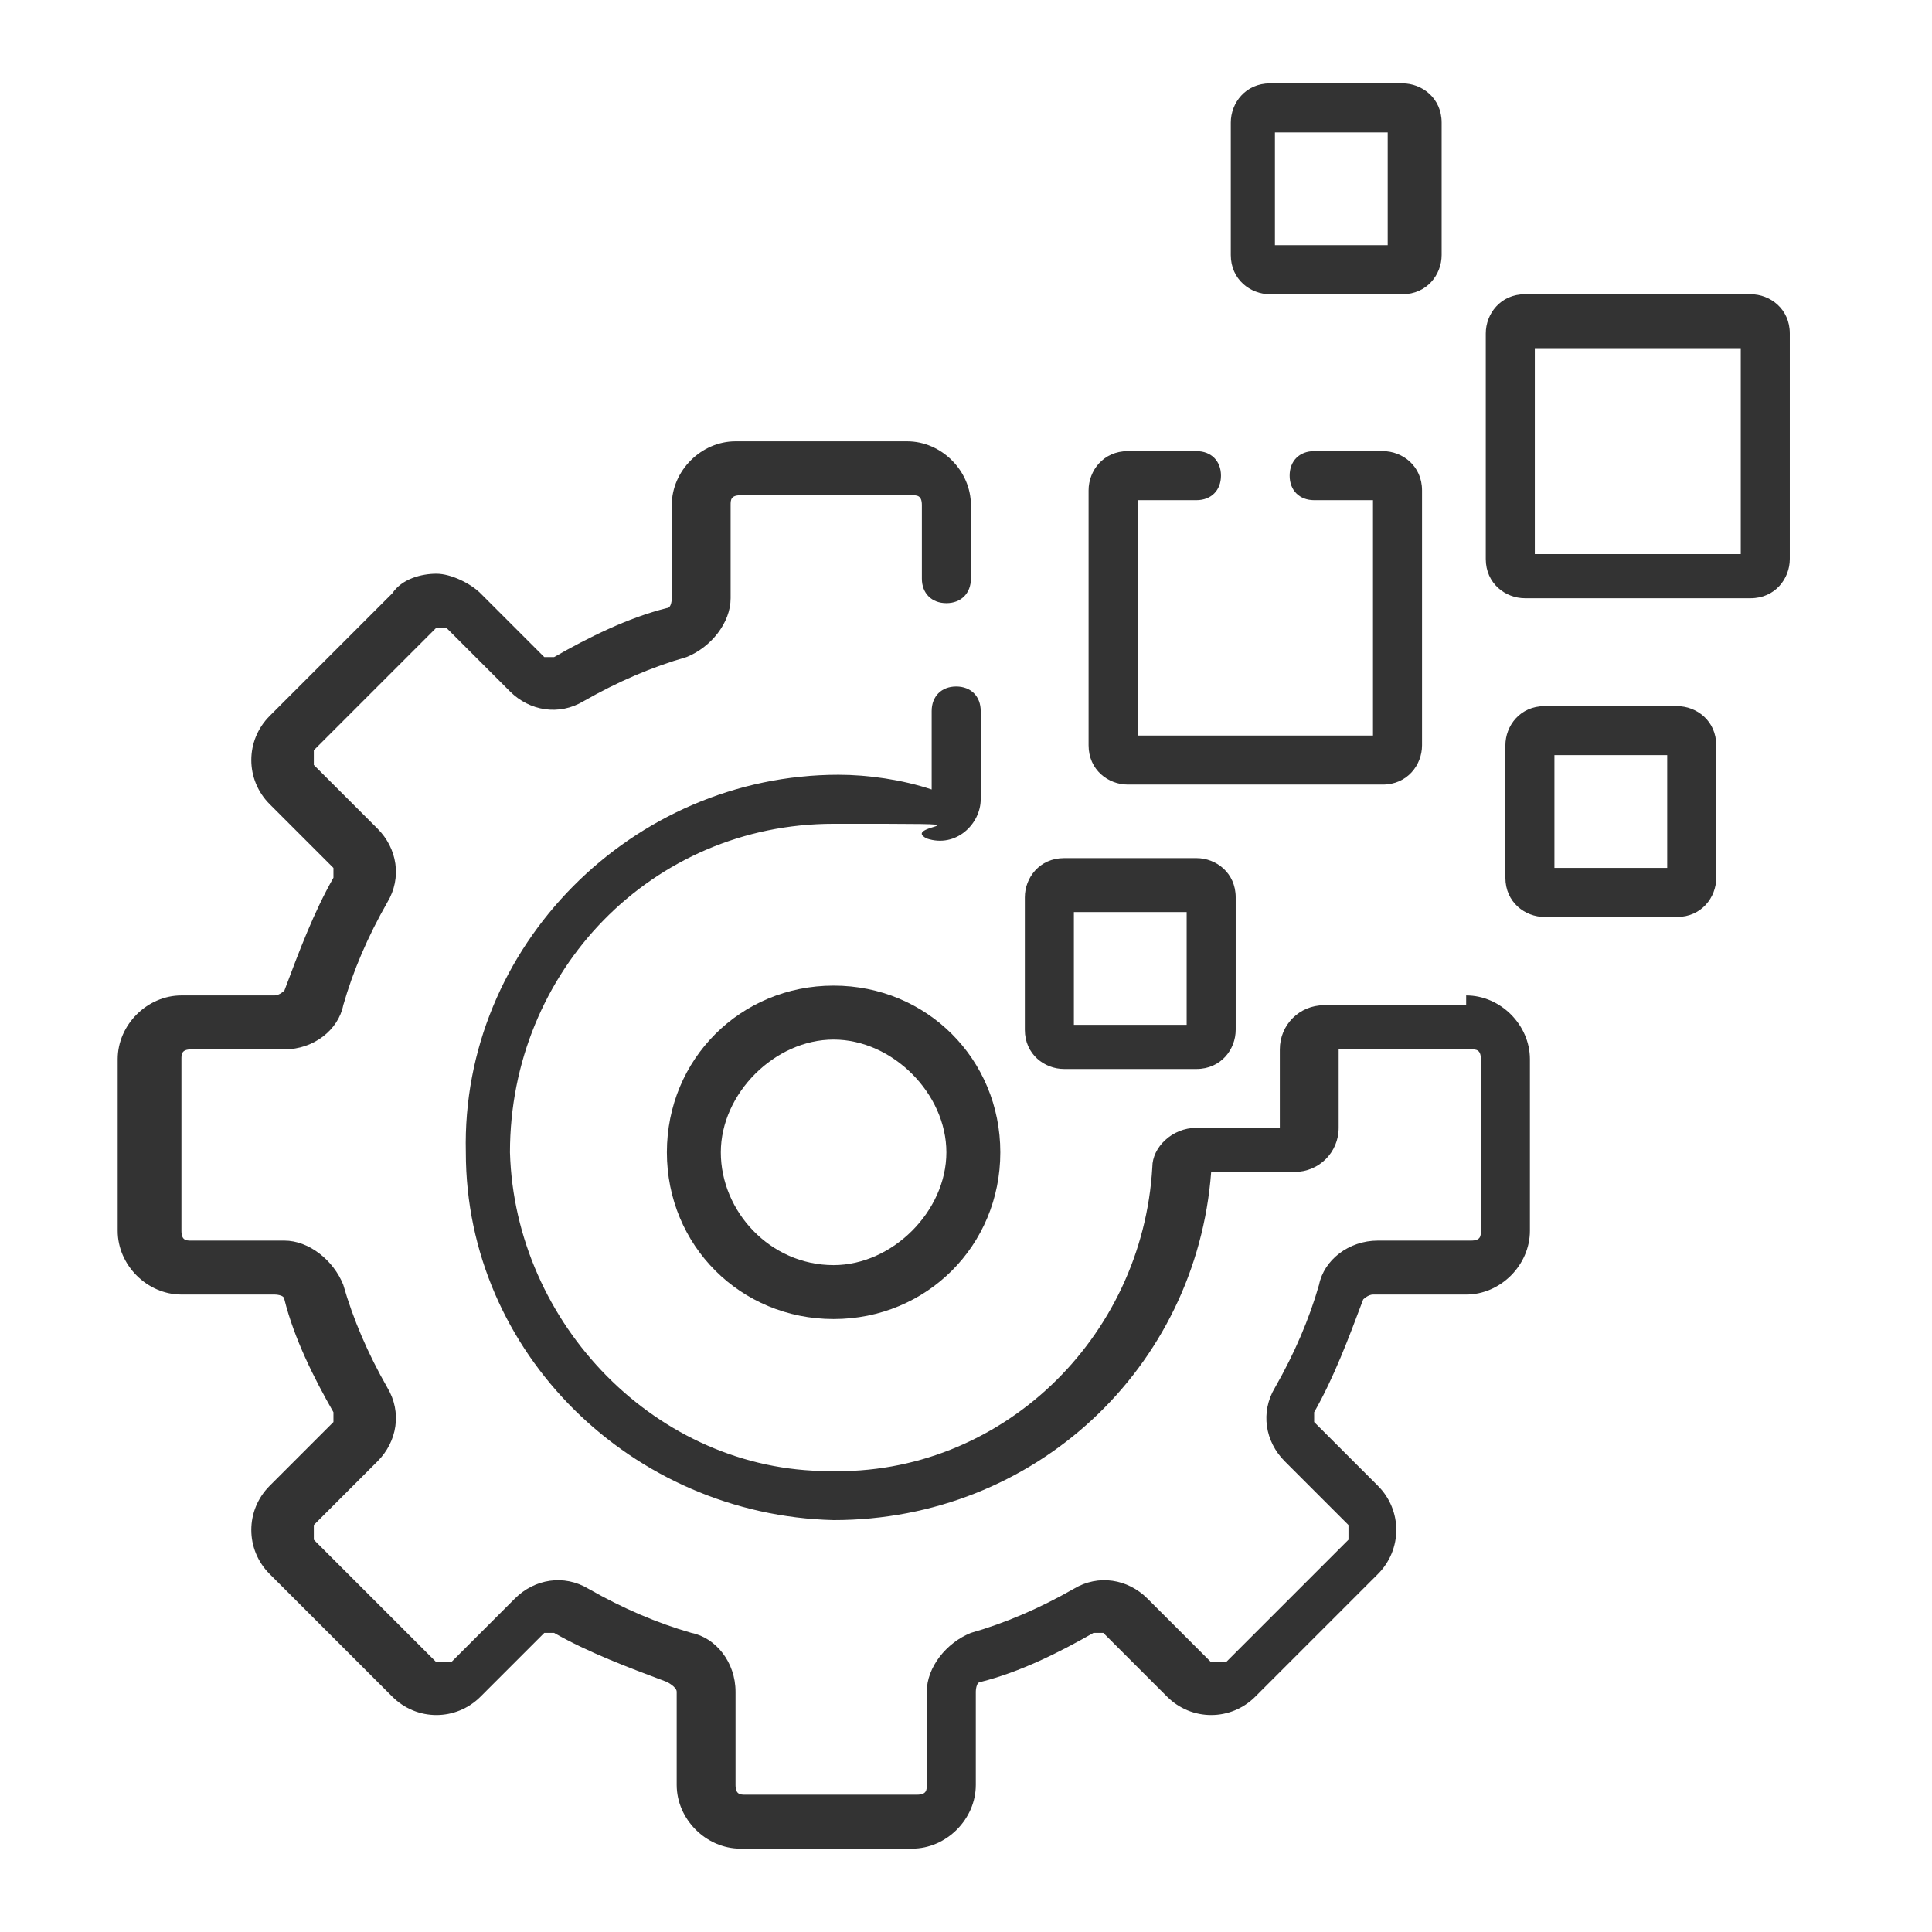 <?xml version="1.0" encoding="UTF-8"?>
<svg xmlns="http://www.w3.org/2000/svg" version="1.1" xmlns:xlink="http://www.w3.org/1999/xlink" viewBox="0 0 39.4 39.4">
  <defs>
    <style>
      .cls-1 {
        fill: none;
      }

      .cls-2 {
        fill: #333;
      }

      .cls-3 {
        clip-path: url(#clippath);
      }
    </style>
    <clipPath id="clippath">
      <rect class="cls-1" x="-44.1" y="1.4" width="34.3" height="34.3"/>
    </clipPath>
  </defs>
  <!-- Generator: Adobe Illustrator 28.7.6, SVG Export Plug-In . SVG Version: 1.2.0 Build 188)  -->
  <g>
    <g id="Layer_1">
      <g class="cls-3">
        <path class="cls-2" d="M-26.9,24.6c-3.1,0-5.6-2.4-5.9-5.4h11.8c-.2,3-2.8,5.4-5.9,5.4M-33.3,18.2c-.3,0-.5.2-.5.5,0,3.8,3.1,6.9,6.9,6.9s6.9-3.1,6.9-6.9-.2-.5-.5-.5h-12.8ZM-19.7,10.1h.9v.9h-.9v-.9ZM-20.1,12h1.6c.4,0,.6-.3.6-.6v-1.6c0-.4-.3-.6-.6-.6h-1.6c-.4,0-.6.3-.6.6v1.6c0,.4.3.6.6.6ZM-25.3,10.1h.9v.9h-.9v-.9ZM-25.7,12h1.6c.4,0,.6-.3.6-.6v-1.6c0-.4-.3-.6-.6-.6h-1.6c-.4,0-.6.3-.6.6v1.6c0,.4.3.6.6.6ZM-30.9,10.1h.9v.9h-.9v-.9ZM-31.3,12h1.6c.4,0,.6-.3.6-.6v-1.6c0-.4-.3-.6-.6-.6h-1.6c-.4,0-.6.3-.6.6v1.6c0,.4.3.6.6.6ZM-38.5,15.8H-15.3v.7h-23.2v-.7ZM-36.8,4.8h3v10h-3V4.8ZM-33.8,2.4v1.4h-3v-1.4h3ZM-28.1,7.1v7.6h-4.6v-6.4l4.6-1.3ZM-22.5,7.1v7.6h-4.6v-6.4l4.6-1.3ZM-16.9,7.1v7.6h-4.6v-6.4l4.6-1.3ZM-38.6,17.4H-15.1c.5,0,.9-.4.9-.9v-.9c0-.5-.4-.9-.9-.9h-.8V6.5c0-.2,0-.3-.2-.4-.1,0-.3-.1-.4,0l-5,1.4v-.9c0-.2,0-.3-.2-.4-.1,0-.3-.1-.4,0l-5,1.4v-.9c0-.2,0-.3-.2-.4-.1,0-.3-.1-.4,0l-5,1.4V2.3c0-.5-.4-.9-.9-.9h-3.3c-.5,0-.9.4-.9.9v12.5h-.8c-.5,0-.9.4-.9.9v.9c0,.5.4.9.9.9ZM-10.6,20.4c0,.3-.3.6-.6.6-1.7,0-3.2,1-3.9,2.6-.7,1.6-.3,3.4.9,4.6.1.1.2.3.2.4s0,.3-.2.4l-2.4,2.4c-.2.2-.6.2-.9,0-1.2-1.2-3-1.6-4.6-.9-1.6.7-2.6,2.1-2.6,3.9s-.3.6-.6.6h-3.4c-.3,0-.6-.3-.6-.6,0-1.7-1-3.2-2.6-3.9-.5-.2-1.1-.3-1.6-.3-1.1,0-2.1.4-2.9,1.2-.2.2-.6.2-.9,0l-2.4-2.4c-.1-.1-.2-.3-.2-.4s0-.3.2-.4c1.2-1.2,1.6-3,.9-4.6-.7-1.6-2.1-2.6-3.9-2.6s-.6-.3-.6-.6v-1.2h7.6c.3,4.6,4,8.2,8.7,8.2s8.4-3.6,8.7-8.2h7.6v1.2ZM-10.1,18.2h-8.6c-.3,0-.5.2-.5.5,0,4.2-3.5,7.7-7.7,7.7s-7.7-3.5-7.7-7.7-.2-.5-.5-.5h-8.6c-.3,0-.5.2-.5.5v1.7c0,.9.7,1.6,1.6,1.6,1.3,0,2.5.8,3,2,.5,1.2.2,2.6-.7,3.5-.3.3-.5.7-.5,1.1s.2.8.5,1.1l2.4,2.4c.6.6,1.6.6,2.2,0,.9-.9,2.3-1.2,3.5-.7,1.2.5,2,1.6,2,3s.7,1.6,1.6,1.6h3.4c.9,0,1.6-.7,1.6-1.6,0-1.3.8-2.5,2-3,1.2-.5,2.6-.2,3.5.7.6.6,1.6.6,2.2,0l2.4-2.4c.3-.3.5-.7.5-1.1s-.2-.8-.5-1.1c-.9-.9-1.2-2.3-.7-3.5.5-1.2,1.6-2,3-2s1.6-.7,1.6-1.6v-1.7c0-.3-.2-.5-.5-.5Z"/>
      </g>
      <g>
        <path class="cls-2" d="M21.7,17.5c-.5,0-.8.4-.8.8v2.7c0,.5.4.8.8.8h2.7c.5,0,.8-.4.8-.8v-2.7c0-.5-.4-.8-.8-.8h-2.7ZM24.2,20.9h-2.3v-2.3h2.3v2.3Z"/>
        <path class="cls-2" d="M29.4,5.2v-2.7c0-.5-.4-.8-.8-.8h-2.7c-.5,0-.8.4-.8.8v2.7c0,.5.4.8.8.8h2.7c.5,0,.8-.4.8-.8ZM28.3,5h-2.3v-2.3h2.3v2.3Z"/>
        <path class="cls-2" d="M34.2,14.4h-2.7c-.5,0-.8.4-.8.8v2.7c0,.5.4.8.8.8h2.7c.5,0,.8-.4.8-.8v-2.7c0-.5-.4-.8-.8-.8h0ZM34,17.7h-2.3v-2.3h2.3v2.3Z"/>
        <path class="cls-2" d="M35.7,6h-4.6c-.5,0-.8.4-.8.8v4.6c0,.5.4.8.8.8h4.6c.5,0,.8-.4.8-.8v-4.6c0-.5-.4-.8-.8-.8ZM35.5,11.3h-4.2v-4.2h4.2v4.2Z"/>
        <path class="cls-2" d="M17,20.1c-1.9,0-3.4,1.5-3.4,3.4s1.5,3.4,3.4,3.4,3.4-1.5,3.4-3.4-1.5-3.4-3.4-3.4ZM17,25.8c-1.3,0-2.3-1.1-2.3-2.3s1.1-2.3,2.3-2.3,2.3,1.1,2.3,2.3-1.1,2.3-2.3,2.3Z"/>
        <path class="cls-2" d="M29,15.2v-5.2c0-.5-.4-.8-.8-.8h-1.4c-.3,0-.5.2-.5.5s.2.5.5.5h1.2v4.8h-4.8v-4.8h1.2c.3,0,.5-.2.5-.5s-.2-.5-.5-.5h-1.4c-.5,0-.8.4-.8.8v5.2c0,.5.4.8.8.8h5.2c.5,0,.8-.4.8-.8h0Z"/>
        <path class="cls-2" d="M29.9,20.5h-2.9c-.5,0-.9.4-.9.9v1.6h-1.7c-.5,0-.9.4-.9.8-.2,3.5-3.1,6.3-6.6,6.2-3.5,0-6.4-3-6.5-6.5,0-3.7,2.9-6.7,6.6-6.7s1.3,0,1.9.3c.6.2,1.1-.3,1.1-.8v-1.8c0-.3-.2-.5-.5-.5s-.5.2-.5.5v1.6c-.6-.2-1.3-.3-1.9-.3-4.2,0-7.7,3.5-7.6,7.7,0,4.1,3.4,7.4,7.5,7.5,4.1,0,7.4-3.1,7.7-7.1h1.7c.5,0,.9-.4.9-.9v-1.6h2.7c.1,0,.2,0,.2.2v3.5c0,.1,0,.2-.2.2h-1.9c-.6,0-1.1.4-1.2.9-.2.7-.5,1.4-.9,2.1-.3.5-.2,1.1.2,1.5l1.3,1.3c0,0,0,.2,0,.3l-2.5,2.5c0,0-.2,0-.3,0l-1.3-1.3c-.4-.4-1-.5-1.5-.2-.7.4-1.4.7-2.1.9-.5.2-.9.7-.9,1.2v1.9c0,.1,0,.2-.2.2h-3.5c-.1,0-.2,0-.2-.2v-1.9c0-.6-.4-1.1-.9-1.2-.7-.2-1.4-.5-2.1-.9-.5-.3-1.1-.2-1.5.2l-1.3,1.3c0,0-.2,0-.3,0l-2.5-2.5c0,0,0-.2,0-.3l1.3-1.3c.4-.4.5-1,.2-1.5-.4-.7-.7-1.4-.9-2.1-.2-.5-.7-.9-1.2-.9h-1.9c-.1,0-.2,0-.2-.2v-3.5c0-.1,0-.2.2-.2h1.9c.6,0,1.1-.4,1.2-.9.2-.7.5-1.4.9-2.1.3-.5.2-1.1-.2-1.5l-1.3-1.3c0,0,0-.2,0-.3l2.5-2.5c0,0,.1,0,.1,0s0,0,.1,0l1.3,1.3c.4.4,1,.5,1.5.2.7-.4,1.4-.7,2.1-.9.5-.2.9-.7.9-1.2v-1.9c0-.1,0-.2.2-.2h3.5c.1,0,.2,0,.2.2v1.5c0,.3.2.5.5.5s.5-.2.5-.5v-1.5c0-.7-.6-1.3-1.3-1.3h-3.5c-.7,0-1.3.6-1.3,1.3v1.9c0,0,0,.2-.1.2-.8.2-1.6.6-2.3,1,0,0-.2,0-.2,0l-1.3-1.3c-.2-.2-.6-.4-.9-.4s-.7.1-.9.4l-2.5,2.5c-.5.5-.5,1.3,0,1.8l1.3,1.3c0,0,0,.2,0,.2-.4.7-.7,1.5-1,2.3,0,0-.1.1-.2.1h-1.9c-.7,0-1.3.6-1.3,1.3v3.5c0,.7.6,1.3,1.3,1.3h1.9c0,0,.2,0,.2.1.2.8.6,1.6,1,2.3,0,0,0,.2,0,.2l-1.3,1.3c-.5.5-.5,1.3,0,1.8l2.5,2.5c.5.5,1.3.5,1.8,0l1.3-1.3c0,0,.2,0,.2,0,.7.4,1.5.7,2.3,1,0,0,.2.1.2.2v1.9c0,.7.6,1.3,1.3,1.3h3.5c.7,0,1.3-.6,1.3-1.3v-1.9c0,0,0-.2.1-.2.8-.2,1.6-.6,2.3-1,0,0,.2,0,.2,0l1.3,1.3c.5.5,1.3.5,1.8,0l2.5-2.5c.5-.5.5-1.3,0-1.8l-1.3-1.3c0,0,0-.2,0-.2.4-.7.7-1.5,1-2.3,0,0,.1-.1.2-.1h1.9c.7,0,1.3-.6,1.3-1.3v-3.5c0-.7-.6-1.3-1.3-1.3h0Z"/>
      </g>
    </g>
  </g>
</svg>